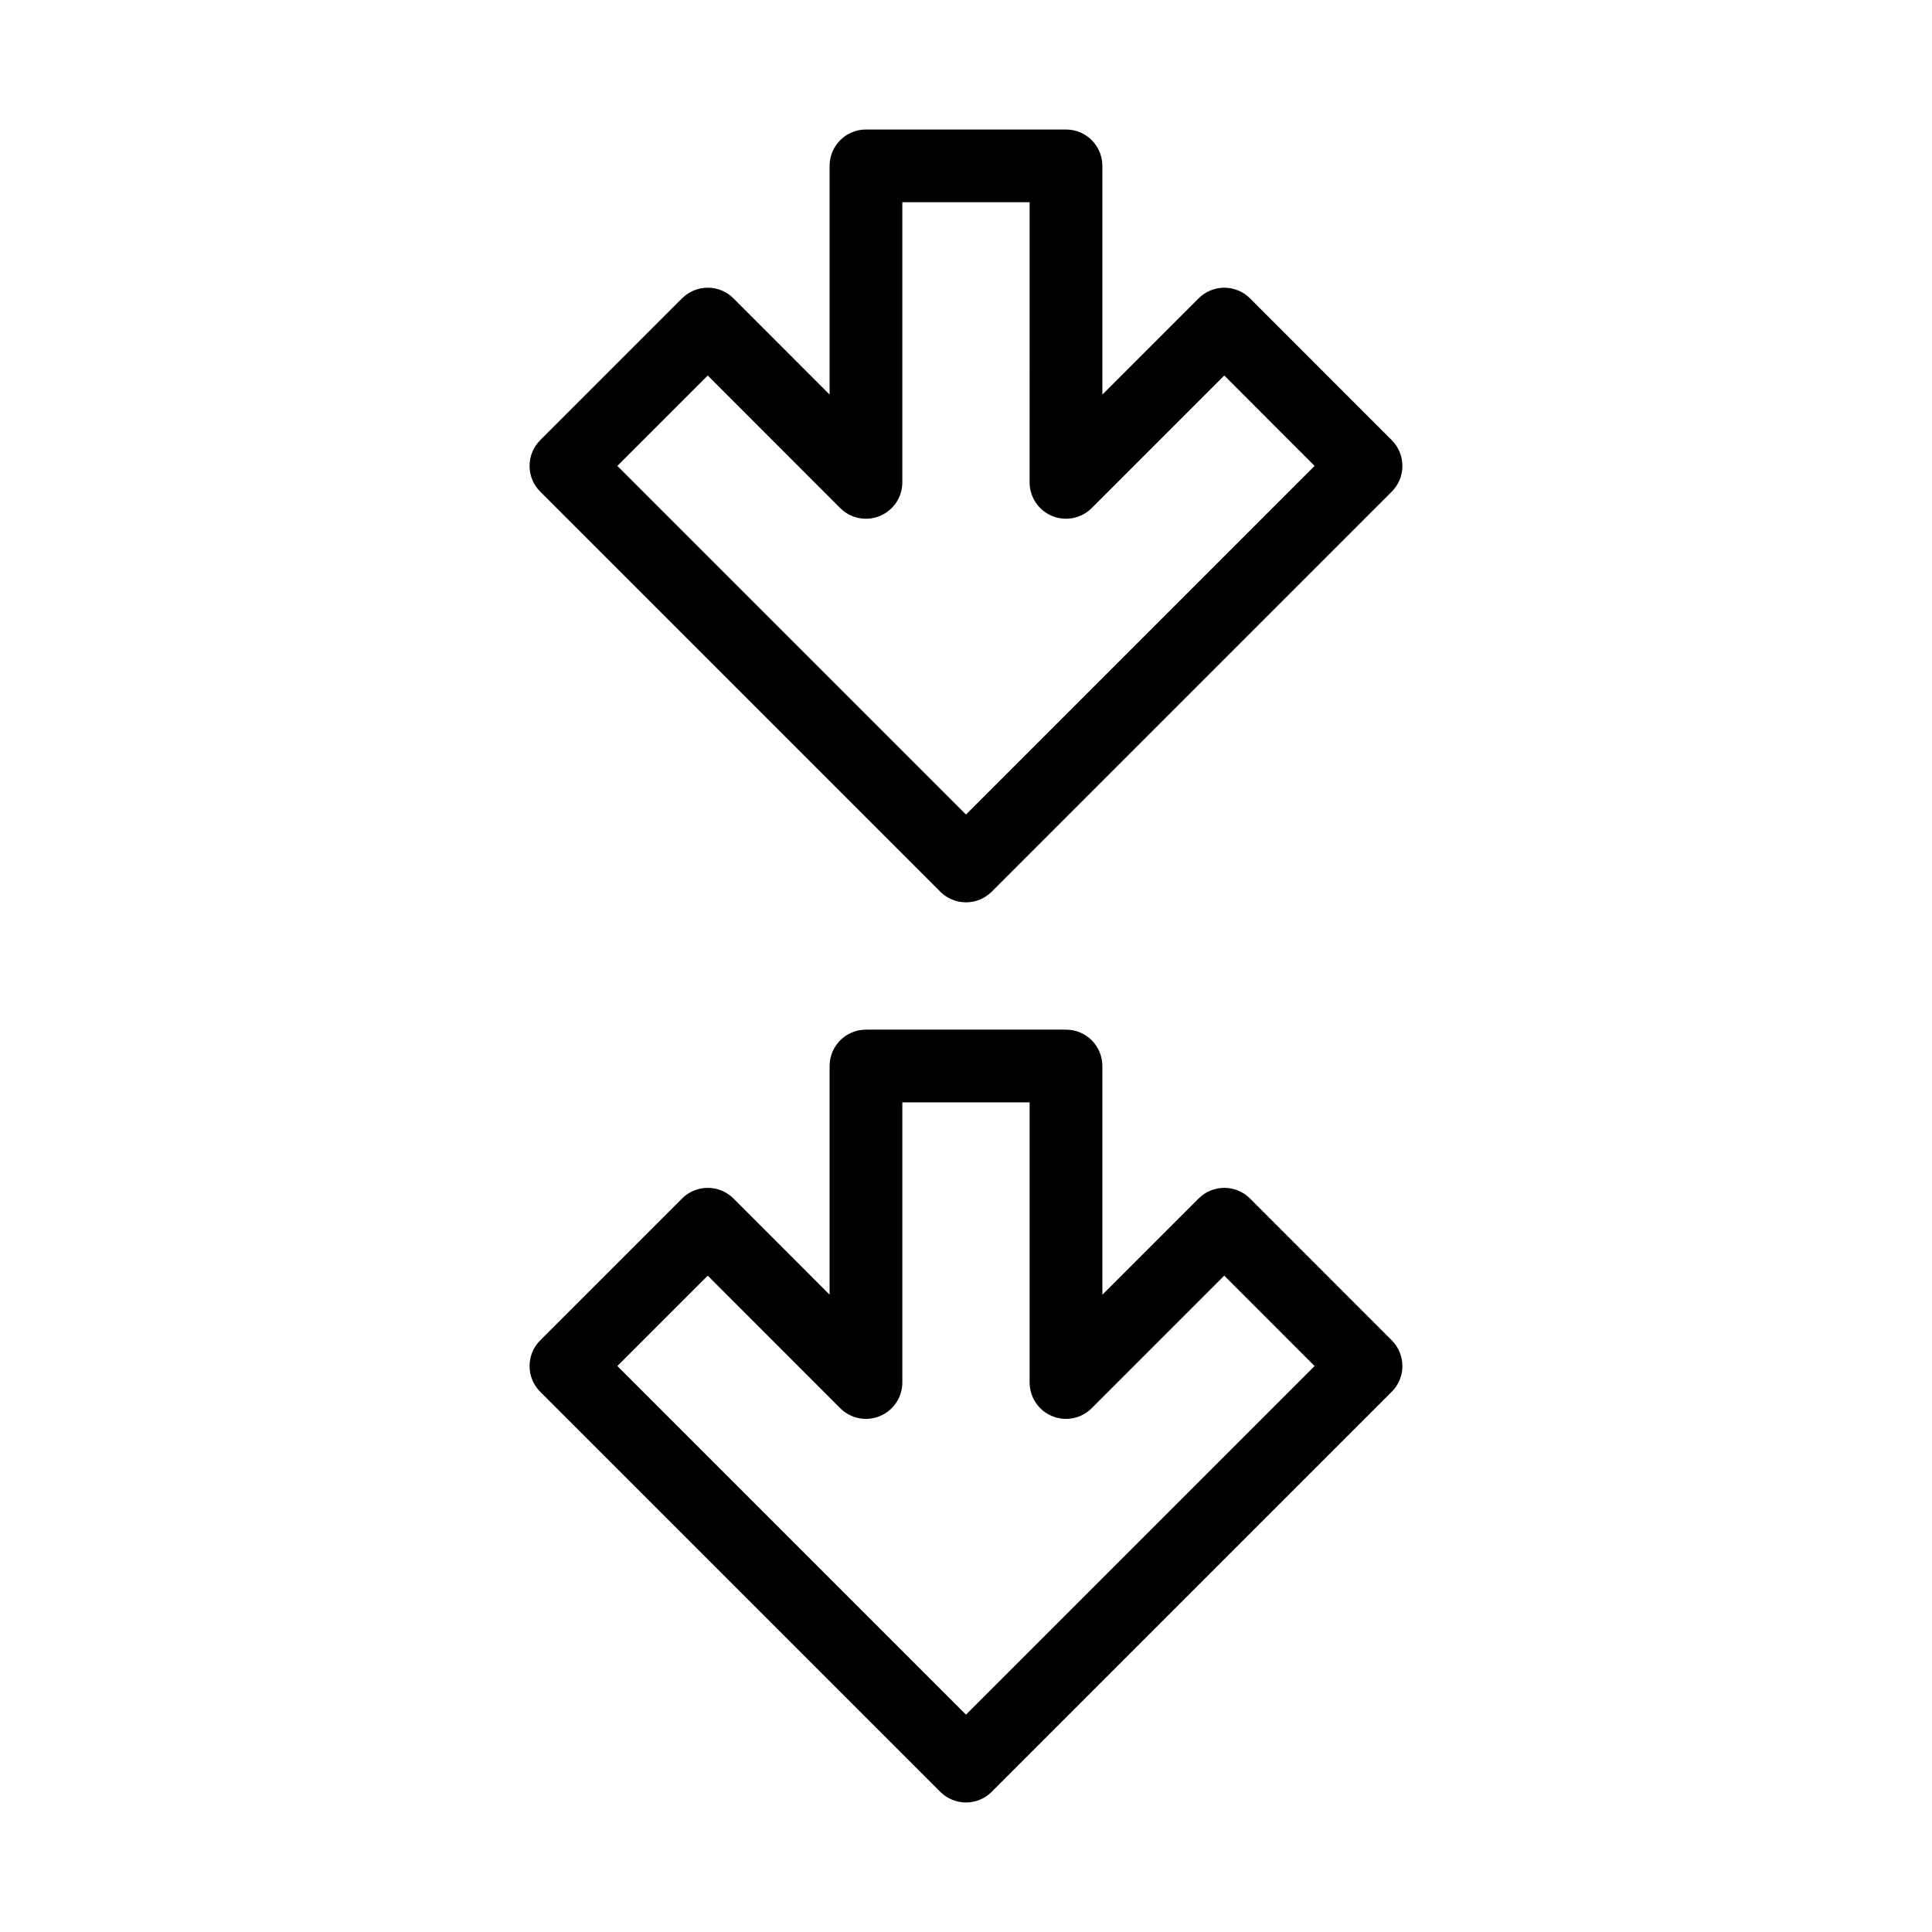 <?xml version="1.0" encoding="UTF-8"?>
<!-- Uploaded to: SVG Repo, www.svgrepo.com, Generator: SVG Repo Mixer Tools -->
<svg fill="#000000" width="800px" height="800px" version="1.1" viewBox="144 144 512 512" xmlns="http://www.w3.org/2000/svg">
 <g>
  <path d="m287.16 512.83 106.02 106.02c1.809 1.809 4.258 2.824 6.816 2.824 2.555 0 5.008-1.016 6.812-2.824l106.02-106.02c1.809-1.809 2.824-4.258 2.824-6.812 0-2.559-1.016-5.008-2.82-6.816l-37.562-37.586h-0.004c-1.805-1.809-4.258-2.824-6.812-2.824h-0.004c-2.555 0-5.008 1.016-6.812 2.824l-25.496 25.496-0.004-60.609c0-5.324-4.316-9.637-9.637-9.637h-53.012c-5.32 0-9.637 4.312-9.637 9.637v60.602l-25.473-25.488c-1.805-1.809-4.258-2.824-6.812-2.824h-0.004c-2.555 0-5.008 1.016-6.812 2.824l-37.59 37.586c-1.809 1.809-2.824 4.258-2.824 6.812 0 2.559 1.016 5.008 2.824 6.816zm44.398-30.77 35.113 35.133c2.758 2.754 6.902 3.582 10.504 2.09 3.602-1.492 5.953-5.008 5.953-8.906v-74.238h33.734l-0.004 74.238c0.004 3.898 2.352 7.414 5.953 8.906 3.602 1.488 7.746 0.664 10.5-2.09l35.133-35.133 23.938 23.953-92.387 92.391-92.391-92.391z"/>
  <path d="m426.5 178.32h-53.012c-5.32 0-9.637 4.312-9.637 9.637v60.602l-25.473-25.488c-1.805-1.809-4.258-2.824-6.812-2.824h-0.004c-2.555 0-5.008 1.016-6.812 2.824l-37.586 37.586h-0.004c-1.809 1.809-2.824 4.258-2.824 6.816 0 2.555 1.016 5.004 2.824 6.812l106.02 106.02c1.809 1.809 4.258 2.824 6.816 2.824 2.555 0 5.008-1.016 6.812-2.824l106.02-106.02c1.809-1.809 2.824-4.258 2.824-6.812 0-2.559-1.016-5.008-2.82-6.816l-37.562-37.586h-0.004c-1.805-1.809-4.258-2.824-6.812-2.824h-0.004c-2.555 0-5.008 1.016-6.812 2.824l-25.496 25.496-0.004-60.609c0-5.324-4.316-9.637-9.637-9.637zm41.945 65.195 23.938 23.953-92.387 92.391-92.391-92.387 23.953-23.953 35.113 35.133v-0.004c2.758 2.754 6.902 3.582 10.504 2.09 3.602-1.492 5.953-5.008 5.953-8.906v-74.238h33.734l-0.004 74.238c0.004 3.898 2.352 7.414 5.953 8.906 3.602 1.488 7.746 0.664 10.5-2.09z"/>
 </g>
</svg>